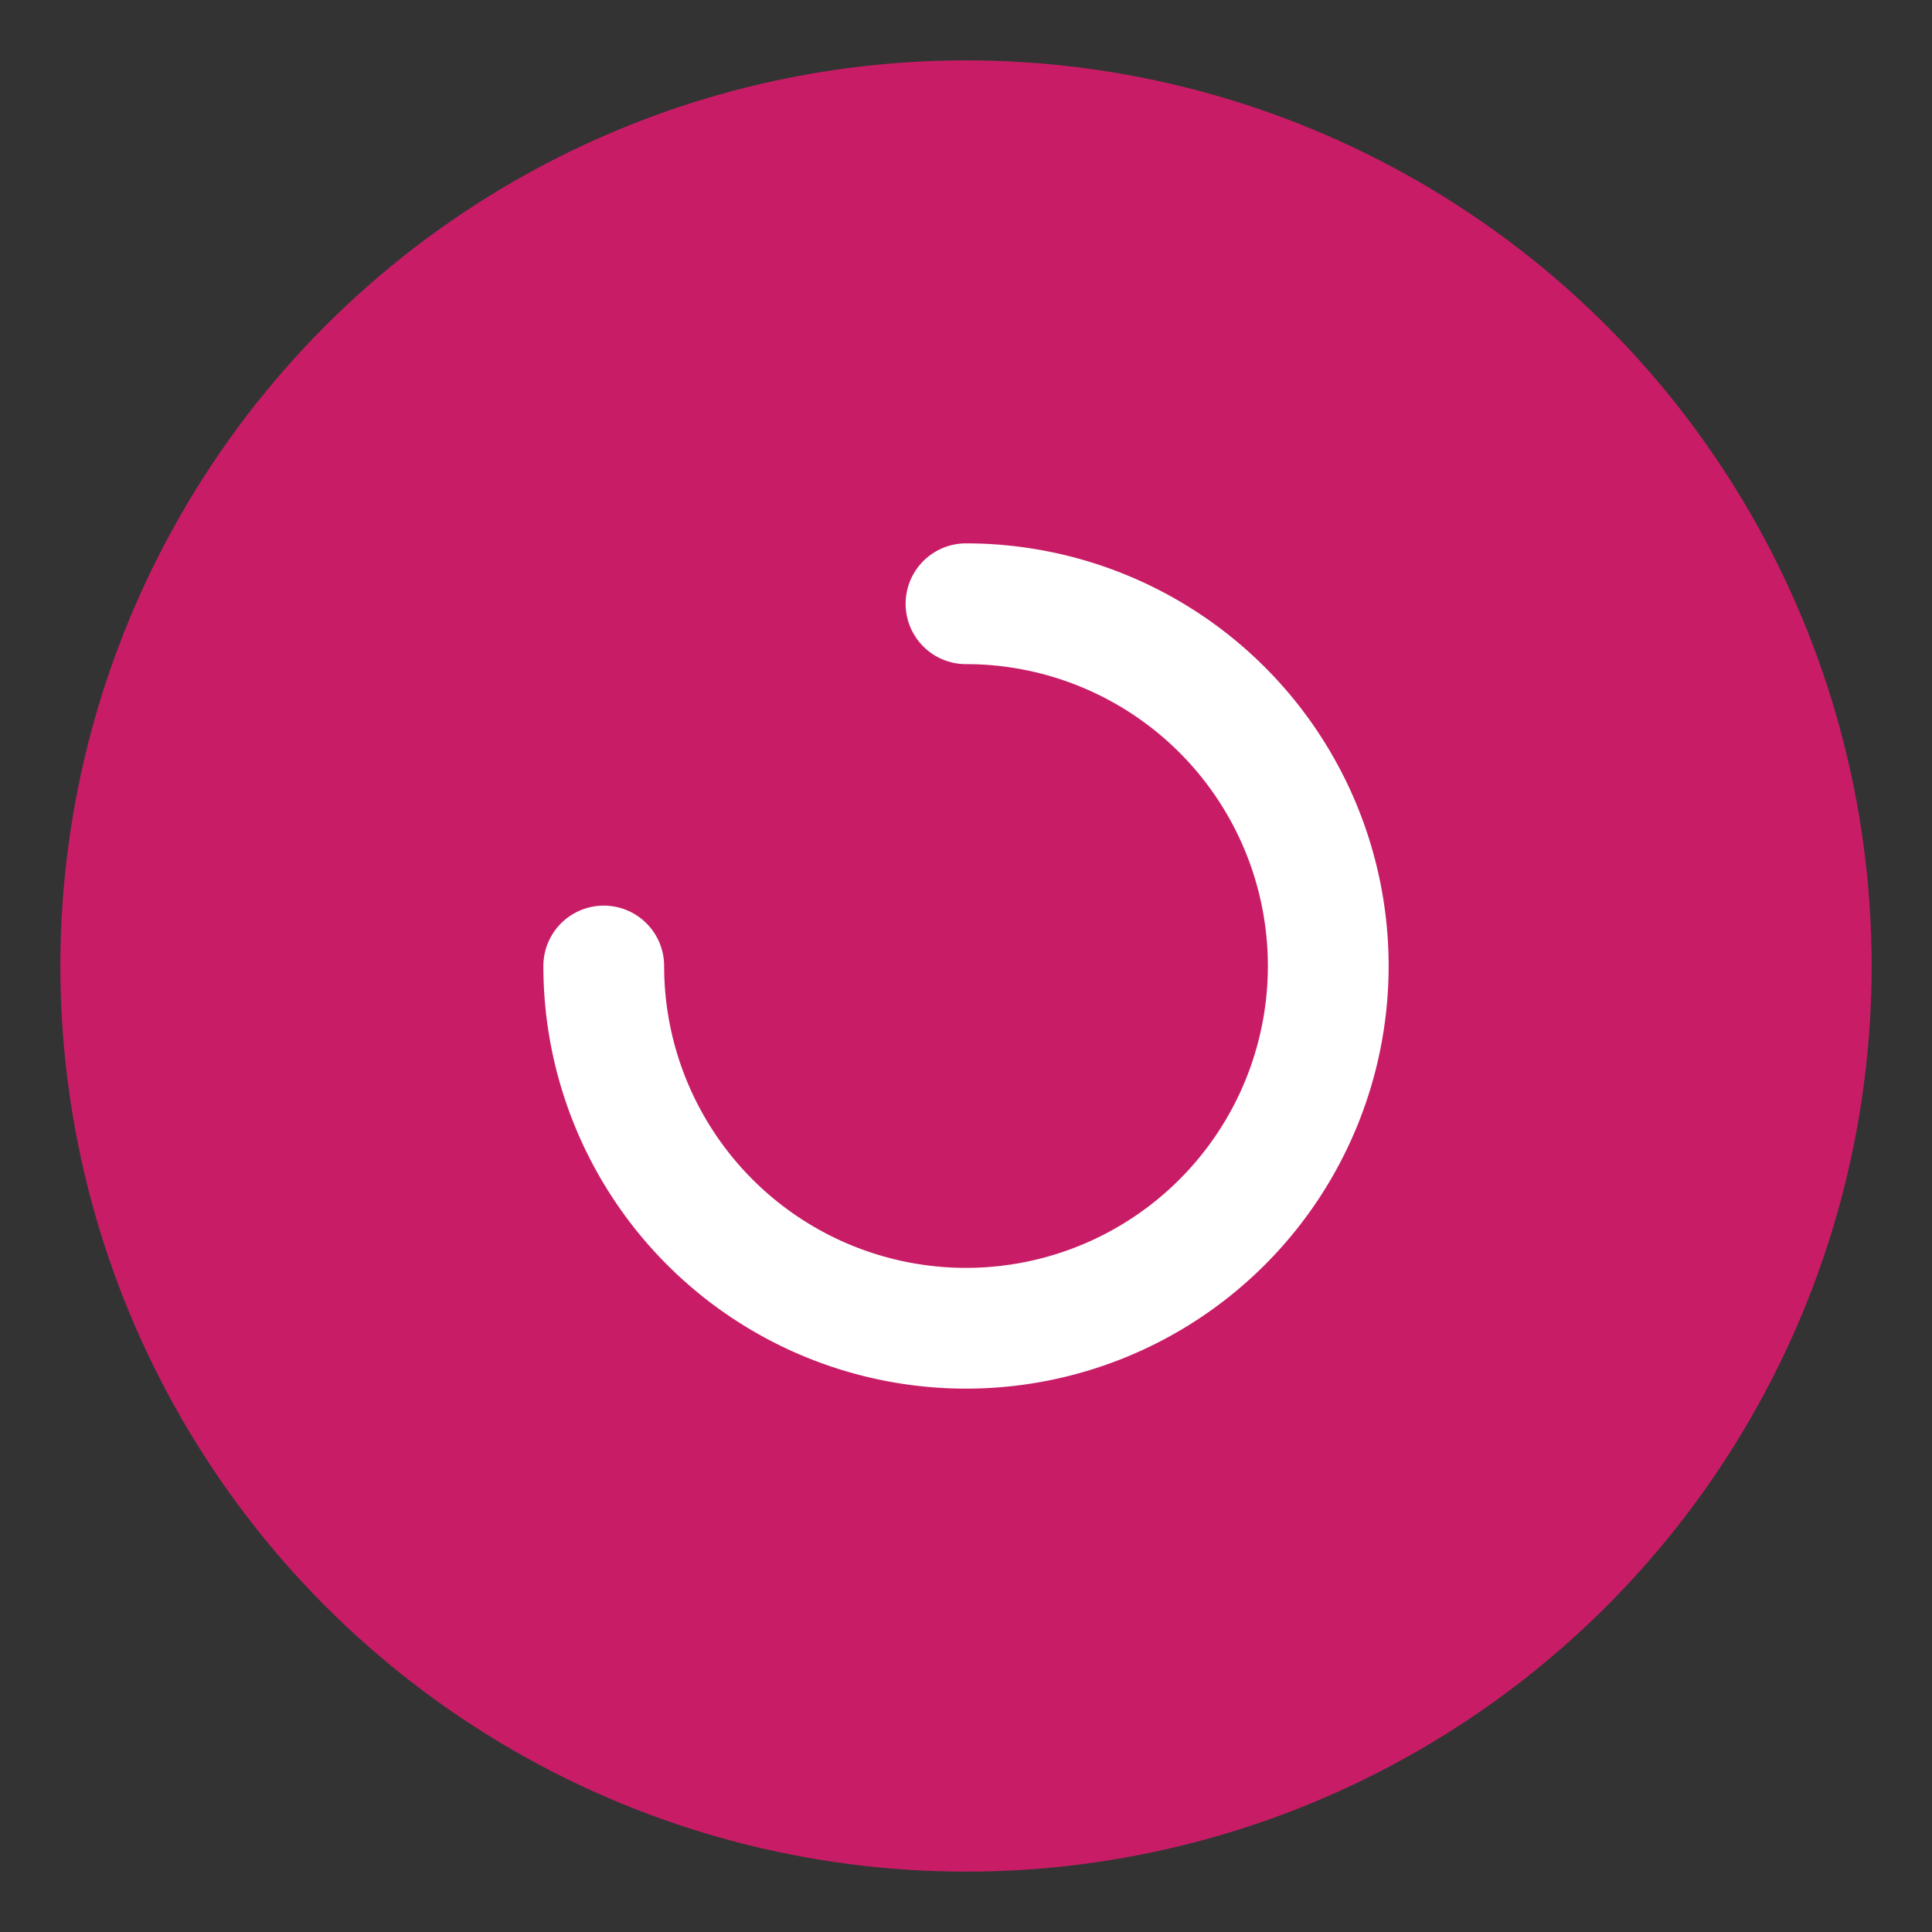 <svg viewBox="0 0 32 32" xmlns="http://www.w3.org/2000/svg">
  <rect x="0" y="0" width="32" height="32" fill="#333333" stroke="none"/>
  <circle cx="16" cy="16" r="15" fill="#C81D66"></circle>
  <path d="M10 16a6 6 0 1 0 6-6" fill="none" stroke="#fff" stroke-width="2" stroke-linecap="round"></path>
</svg>
